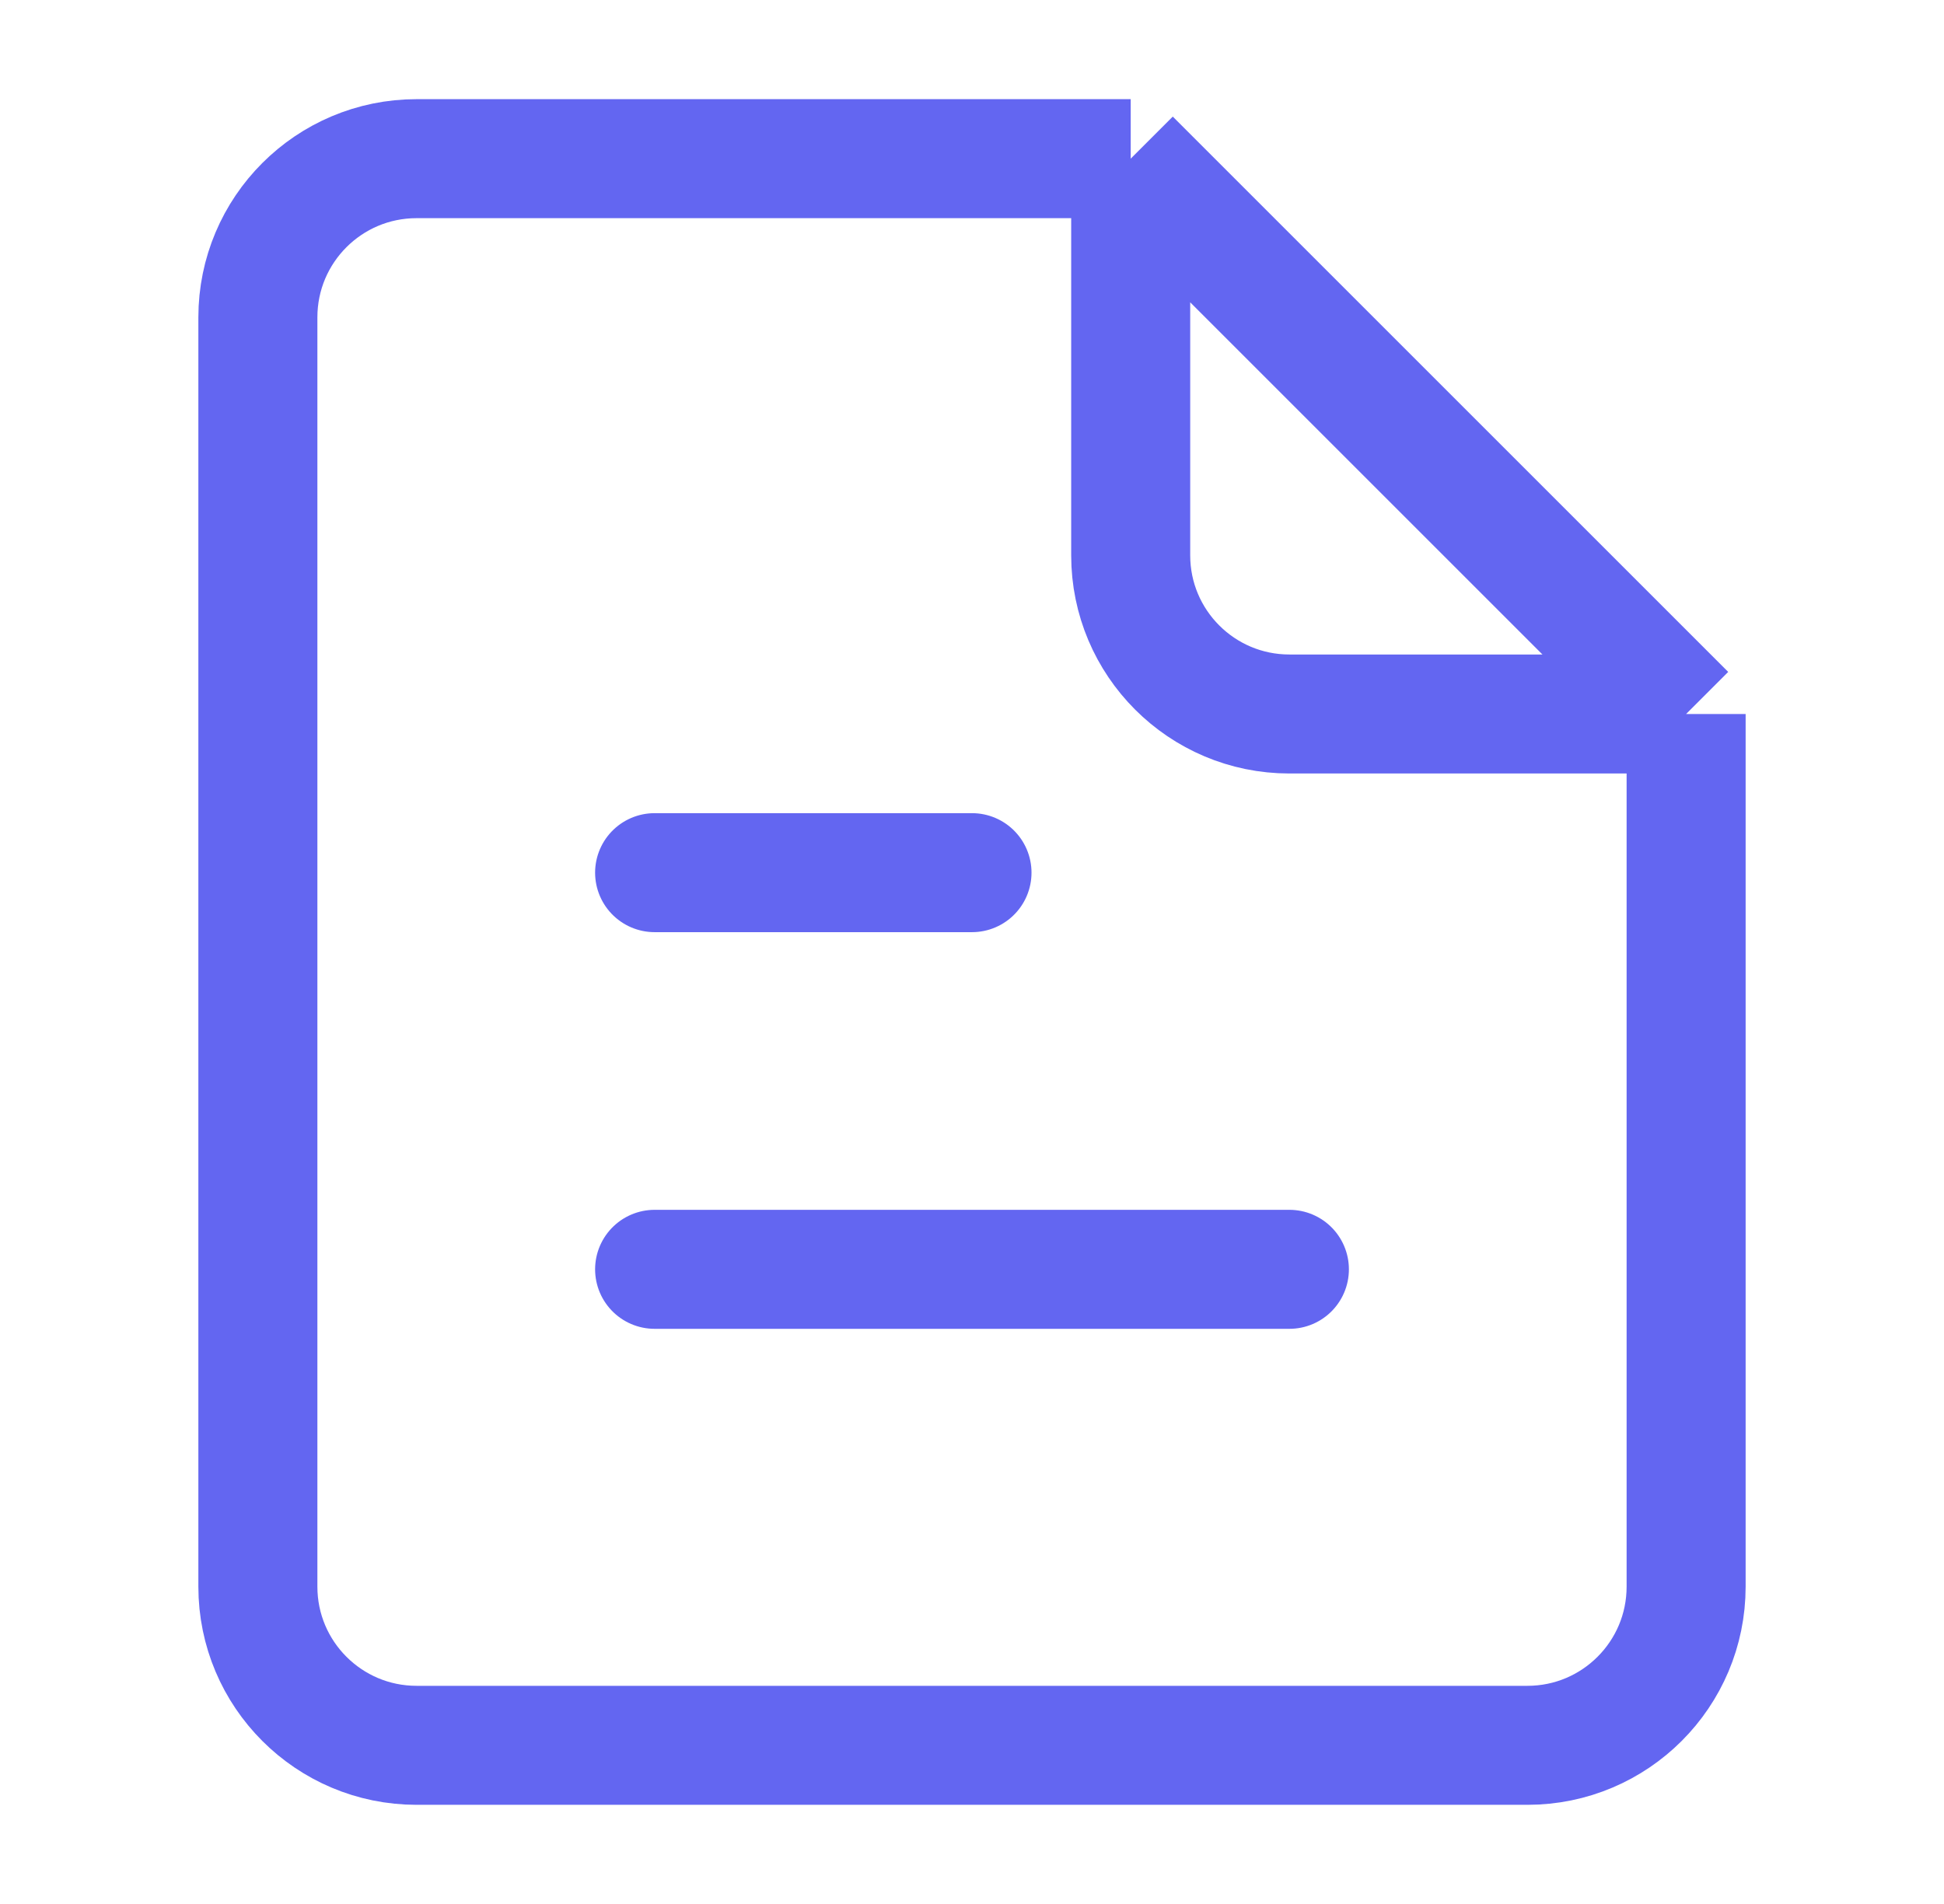 <svg width="49" height="48" viewBox="0 0 49 48" fill="none" xmlns="http://www.w3.org/2000/svg">
<path d="M16.5 22H24.5" stroke="#6366F1" stroke-width="3" stroke-linecap="round"/>
<path d="M16.5 32H32.5" stroke="#6366F1" stroke-width="3" stroke-linecap="round"/>
<path d="M42.5 18V40C42.5 42.209 40.709 44 38.5 44H10.5C8.291 44 6.5 42.209 6.5 40V8C6.5 5.791 8.291 4 10.5 4H28.5M42.5 18L28.5 4M42.5 18H32.5C30.291 18 28.5 16.209 28.5 14V4" stroke="#6366F1" stroke-width="3" stroke-linejoin="round"/>
</svg>
